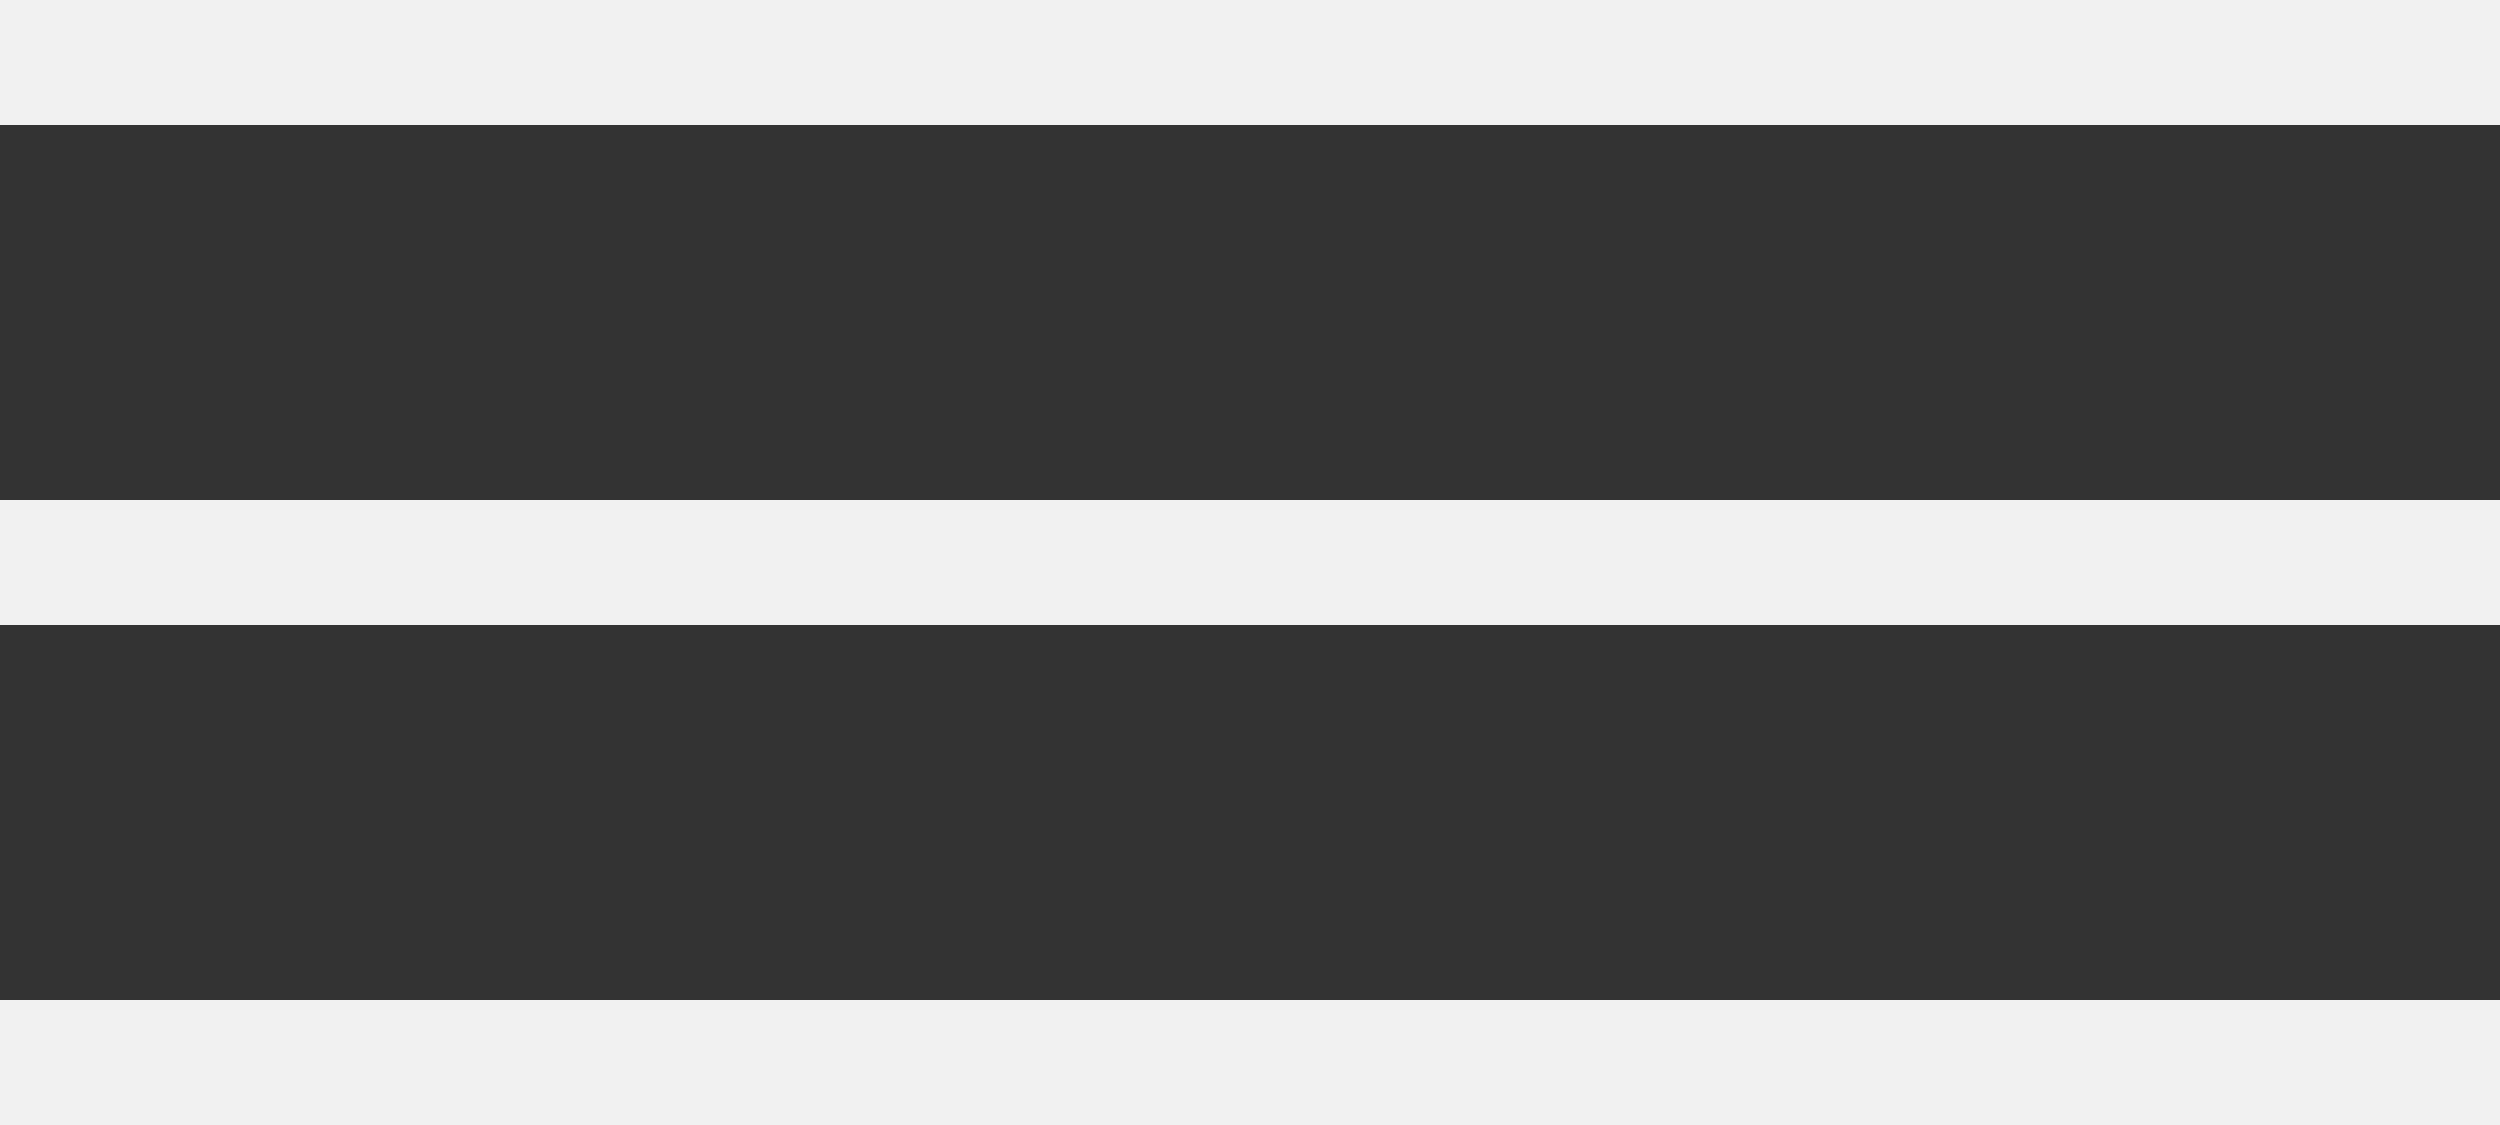 <?xml version="1.0" encoding="UTF-8"?> <svg xmlns="http://www.w3.org/2000/svg" width="20" height="9" viewBox="0 0 20 9" fill="none"><rect x="0" y="0" width="20" height="9" fill="#333333" stroke="none"/> <line x1="1.9372e-08" y1="0.5" x2="20" y2="0.5" stroke="#F1F1F1"></line> <line x1="2.23524e-08" y1="4.5" x2="20" y2="4.5" stroke="#F1F1F1"></line> <line x1="2.57912e-08" y1="8.5" x2="20" y2="8.5" stroke="#F1F1F1"></line> </svg> 